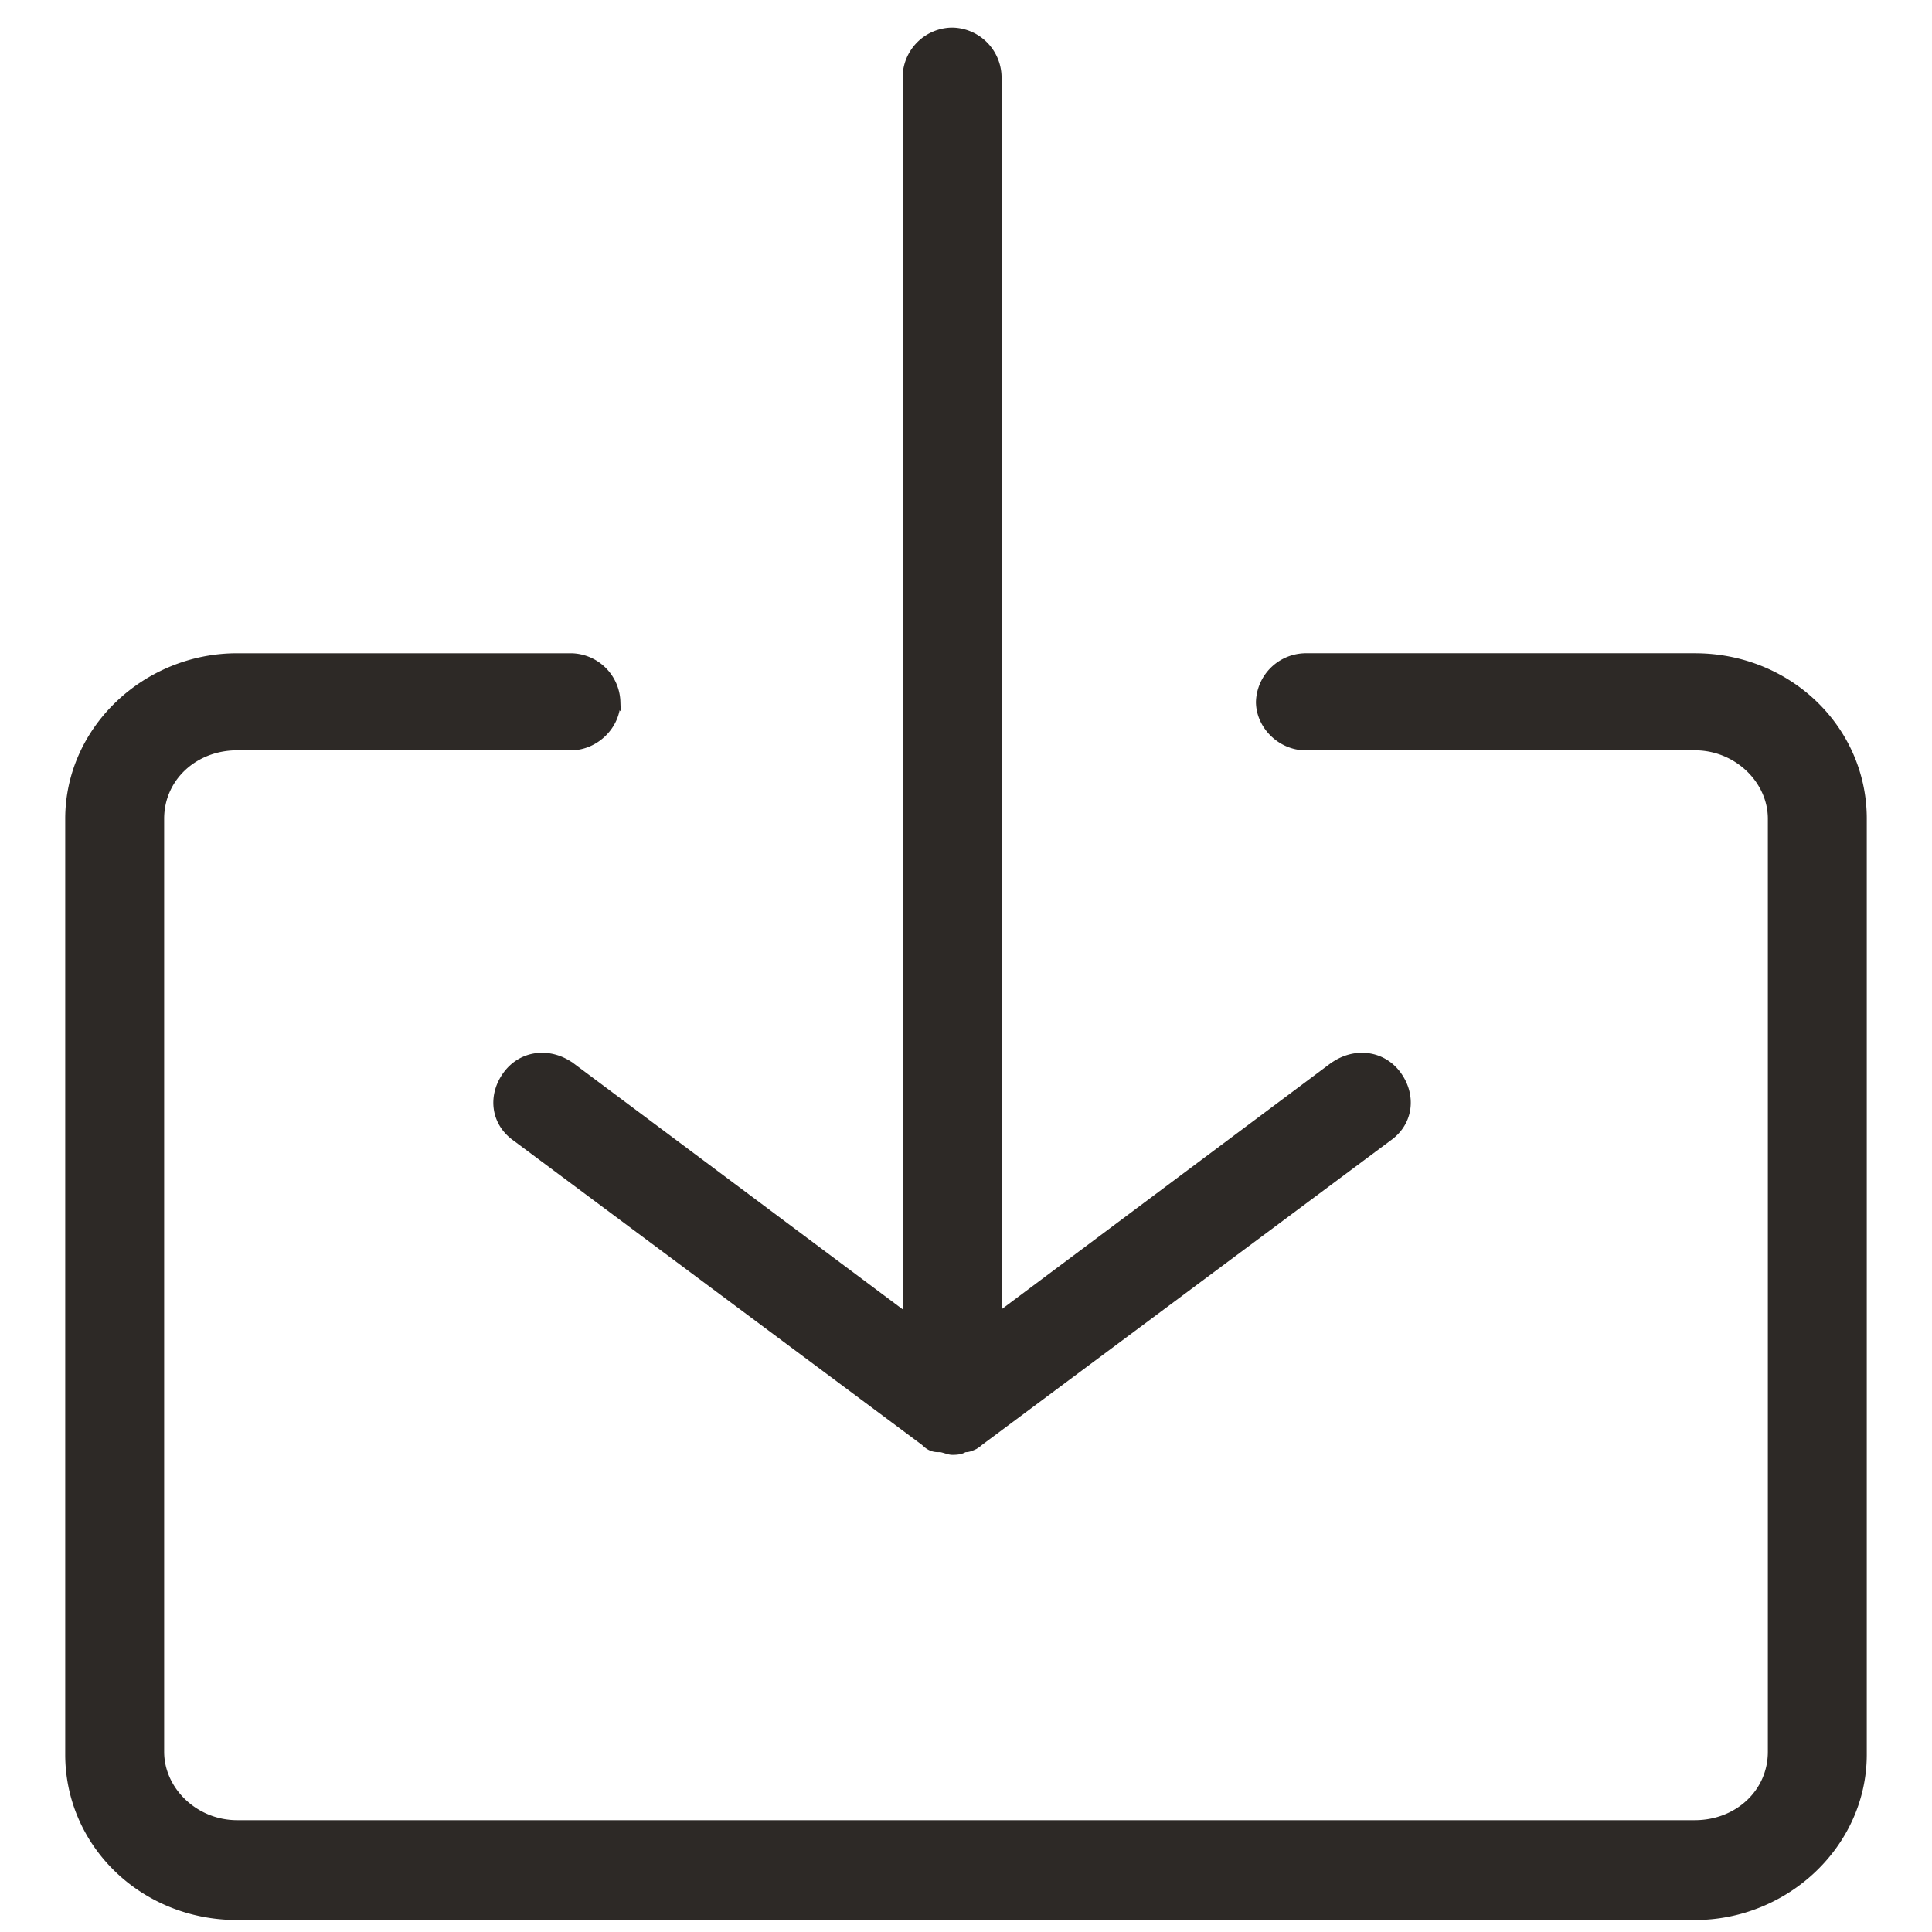 <svg width="25" height="25" fill="none" xmlns="http://www.w3.org/2000/svg"><g clip-path="url(#clip0_2033_38487)" fill="#2D2926" stroke="#2D2926" stroke-width=".1"><path d="M.894 22.703c0 1.156.96 2.092 2.174 2.092h18.864c1.177 0 2.174-.936 2.174-2.092V10.594c0-1.155-.96-2.091-2.174-2.091h-5.04a.598.598 0 0 0-.59.578c0 .31.276.578.59.578h5.04c.55 0 .994.437.994.935v12.074c0 .532-.442.935-.994.935H3.068c-.55 0-.994-.437-.994-.935V10.595c0-.533.442-.936.994-.936h4.32c.314 0 .59-.268.59-.578a.598.598 0 0 0-.59-.578h-4.32c-1.178 0-2.174.936-2.174 2.092v12.108z"/><path d="M12.32.407a.597.597 0 0 0-.59.578v16.057l-4.348-3.25h-.001c-.272-.19-.627-.154-.825.117-.195.267-.158.615.119.81l5.288 3.94c.037.035.085.082.177.082h.036a.794.794 0 0 1 .056.015l.042.012a.18.18 0 0 0 .046.008c.018 0 .048 0 .08-.005a.2.2 0 0 0 .081-.03h.018c.03 0 .066-.014.094-.027a.342.342 0 0 0 .083-.056l5.288-3.94c.277-.194.314-.542.12-.809-.198-.271-.554-.307-.825-.117h-.002l-4.347 3.25V.985a.598.598 0 0 0-.59-.578z"/></g><defs><clipPath id="clip0_2033_38487"><path fill="#fff" d="M0 0h25v25H0z"/></clipPath></defs></svg>